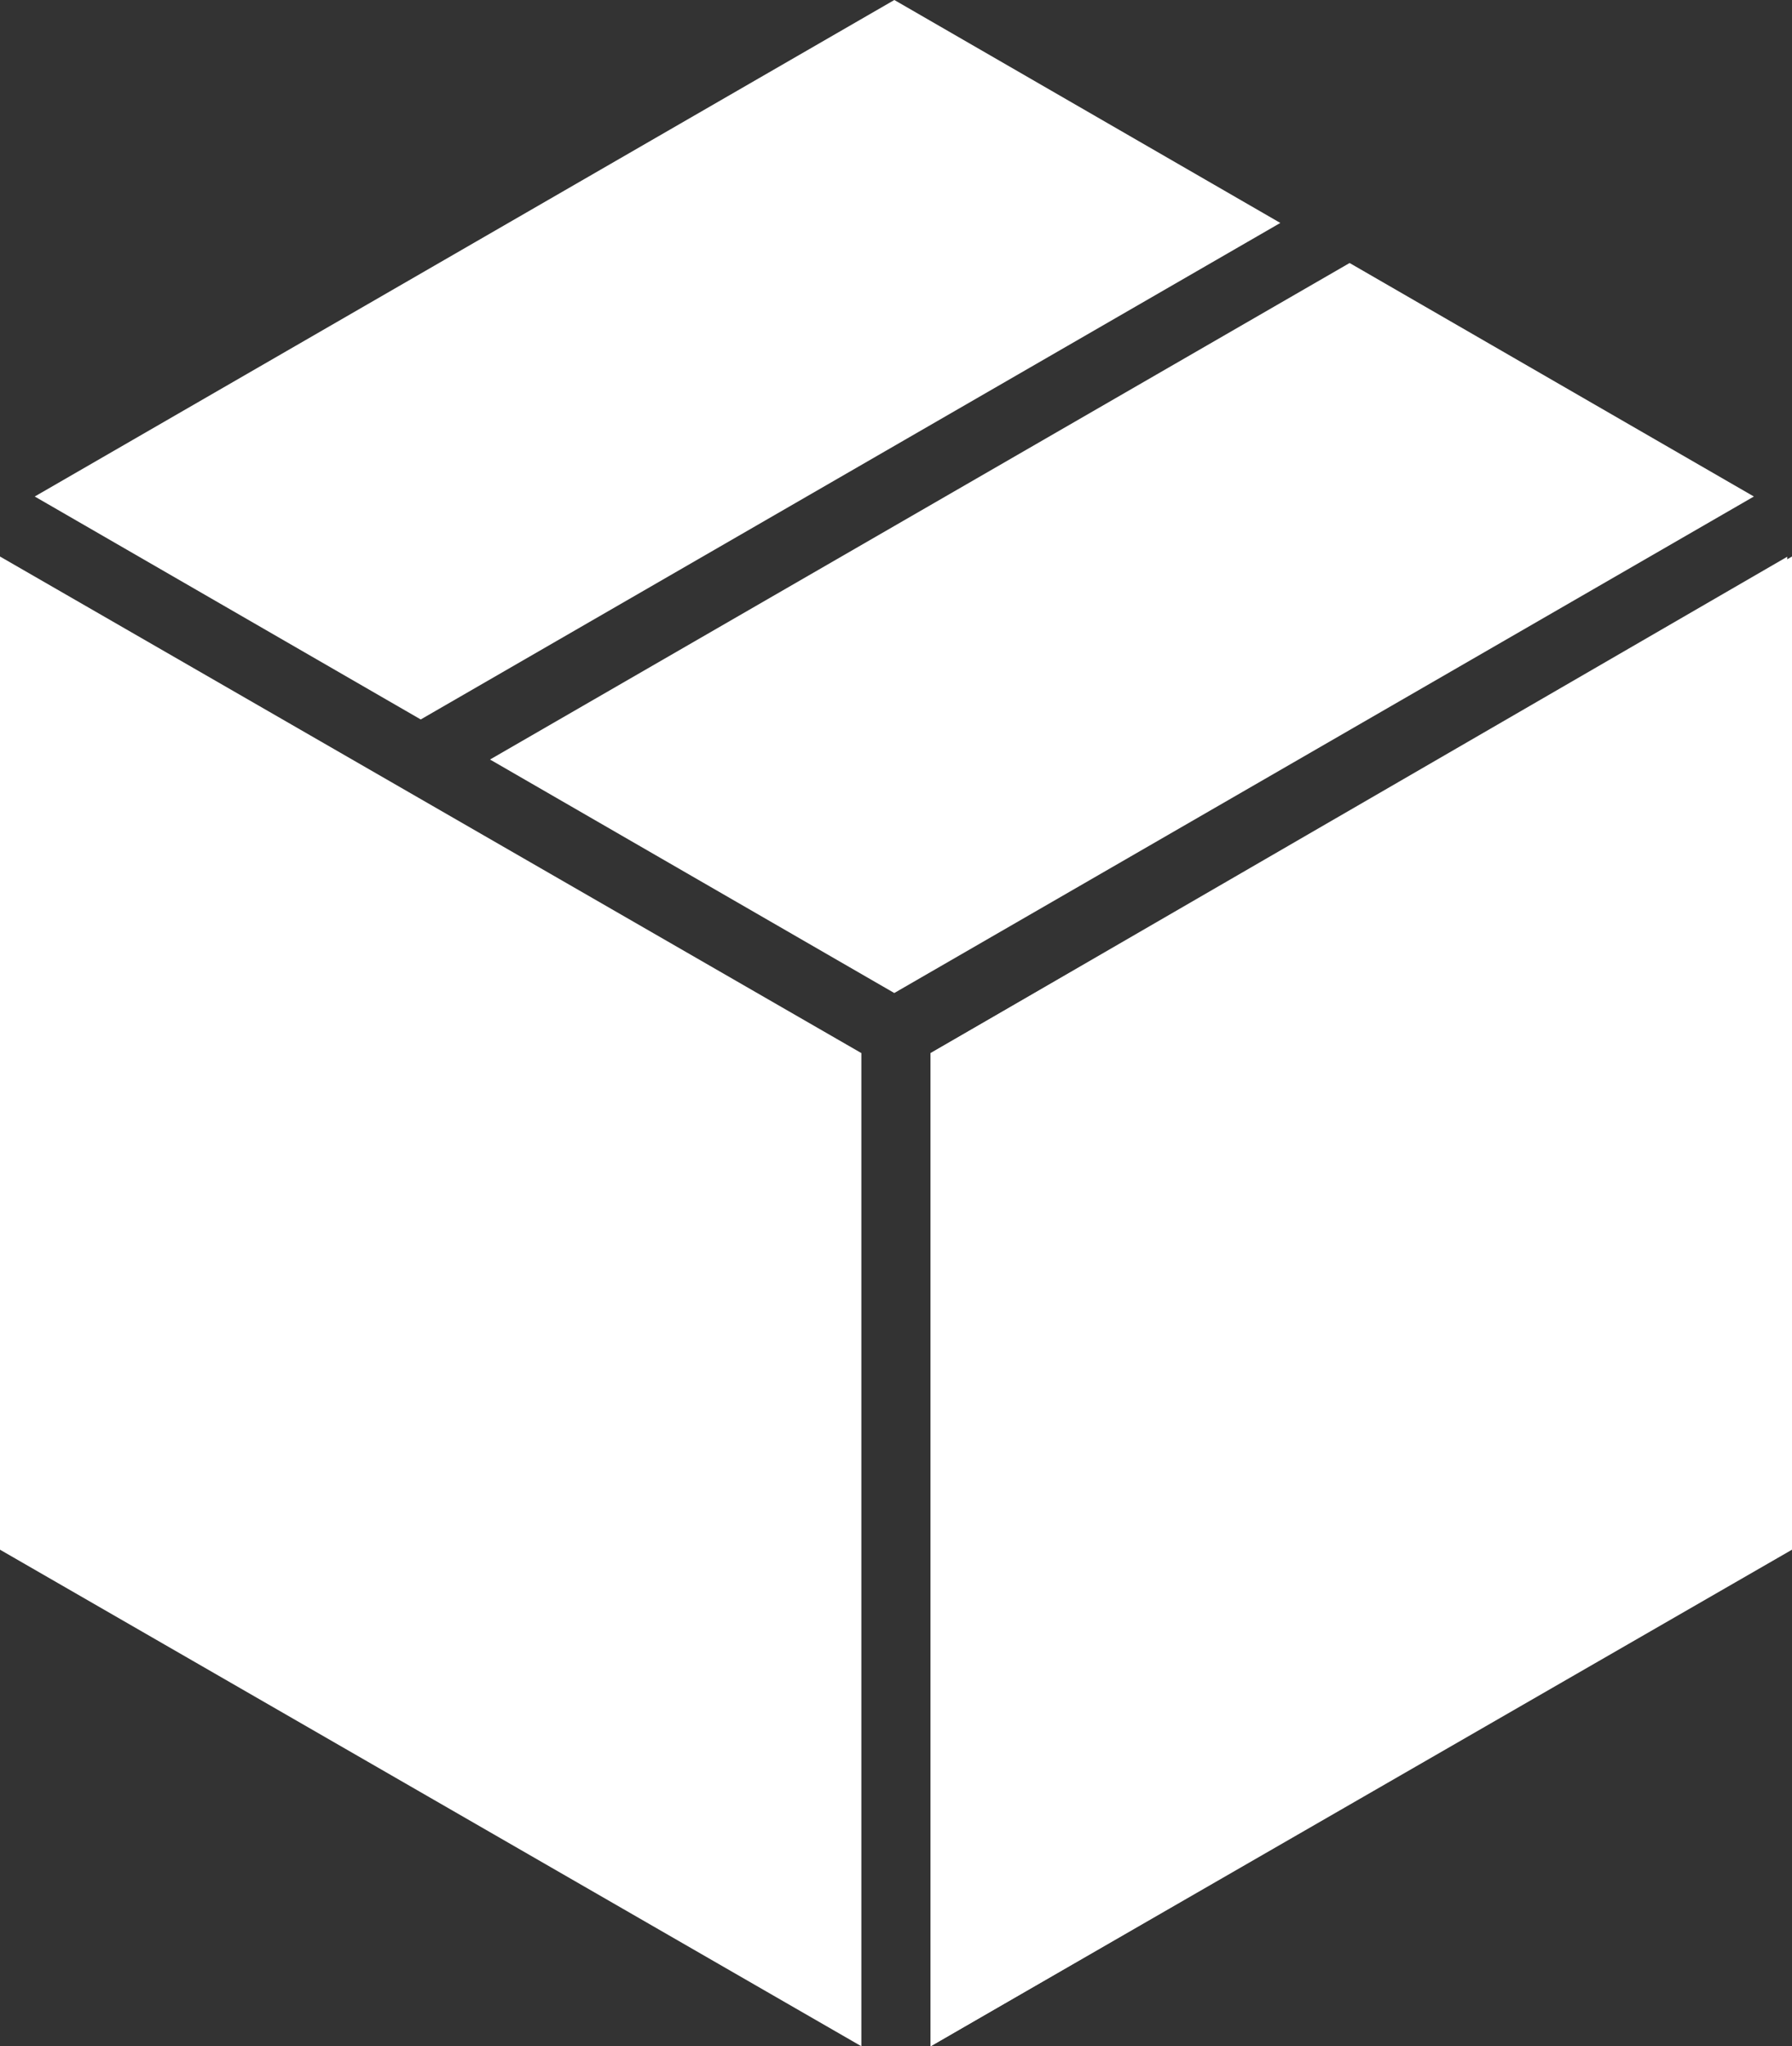 <svg xmlns="http://www.w3.org/2000/svg" width="35.488" height="40.504" viewBox="0 0 35.488 40.504">
  <rect x="0" y="0" width="35.488" height="40.504" fill="#333333" stroke="none"/>
  <g id="box" transform="translate(-23 -40.717)">
    <path id="Path_2889" data-name="Path 2889" d="M129.992,108.268l17.023-9.828-8.006-4.622-17.023,9.828Z" transform="translate(-89.282 -47.895)" fill="#fff"/>
    <path id="Path_2890" data-name="Path 2890" d="M40.058,162.914,23,153.085v19.659l17.058,9.829Z" transform="translate(0 -101.352)" fill="#fff"/>
    <path id="Path_2891" data-name="Path 2891" d="M211,162.914v19.659l9.313-5.385V163a2.945,2.945,0,0,1,2.93-2.959h2.442a2.4,2.4,0,0,1,2.3-1.765h-.021v-5.187Z" transform="translate(-169.57 -101.352)" fill="#fff"/>
    <path id="Path_2892" data-name="Path 2892" d="M54.68,45.13l-7.644-4.413L30.013,50.545l7.644,4.413Z" transform="translate(-6.325)" fill="#fff"/>
    <path id="Path_2894" data-name="Path 2894" d="M23,162.914l17.058-9.829v19.659L23,182.573Z" transform="translate(18.43 -101.352)" fill="#fff"/>
  </g>
</svg>

